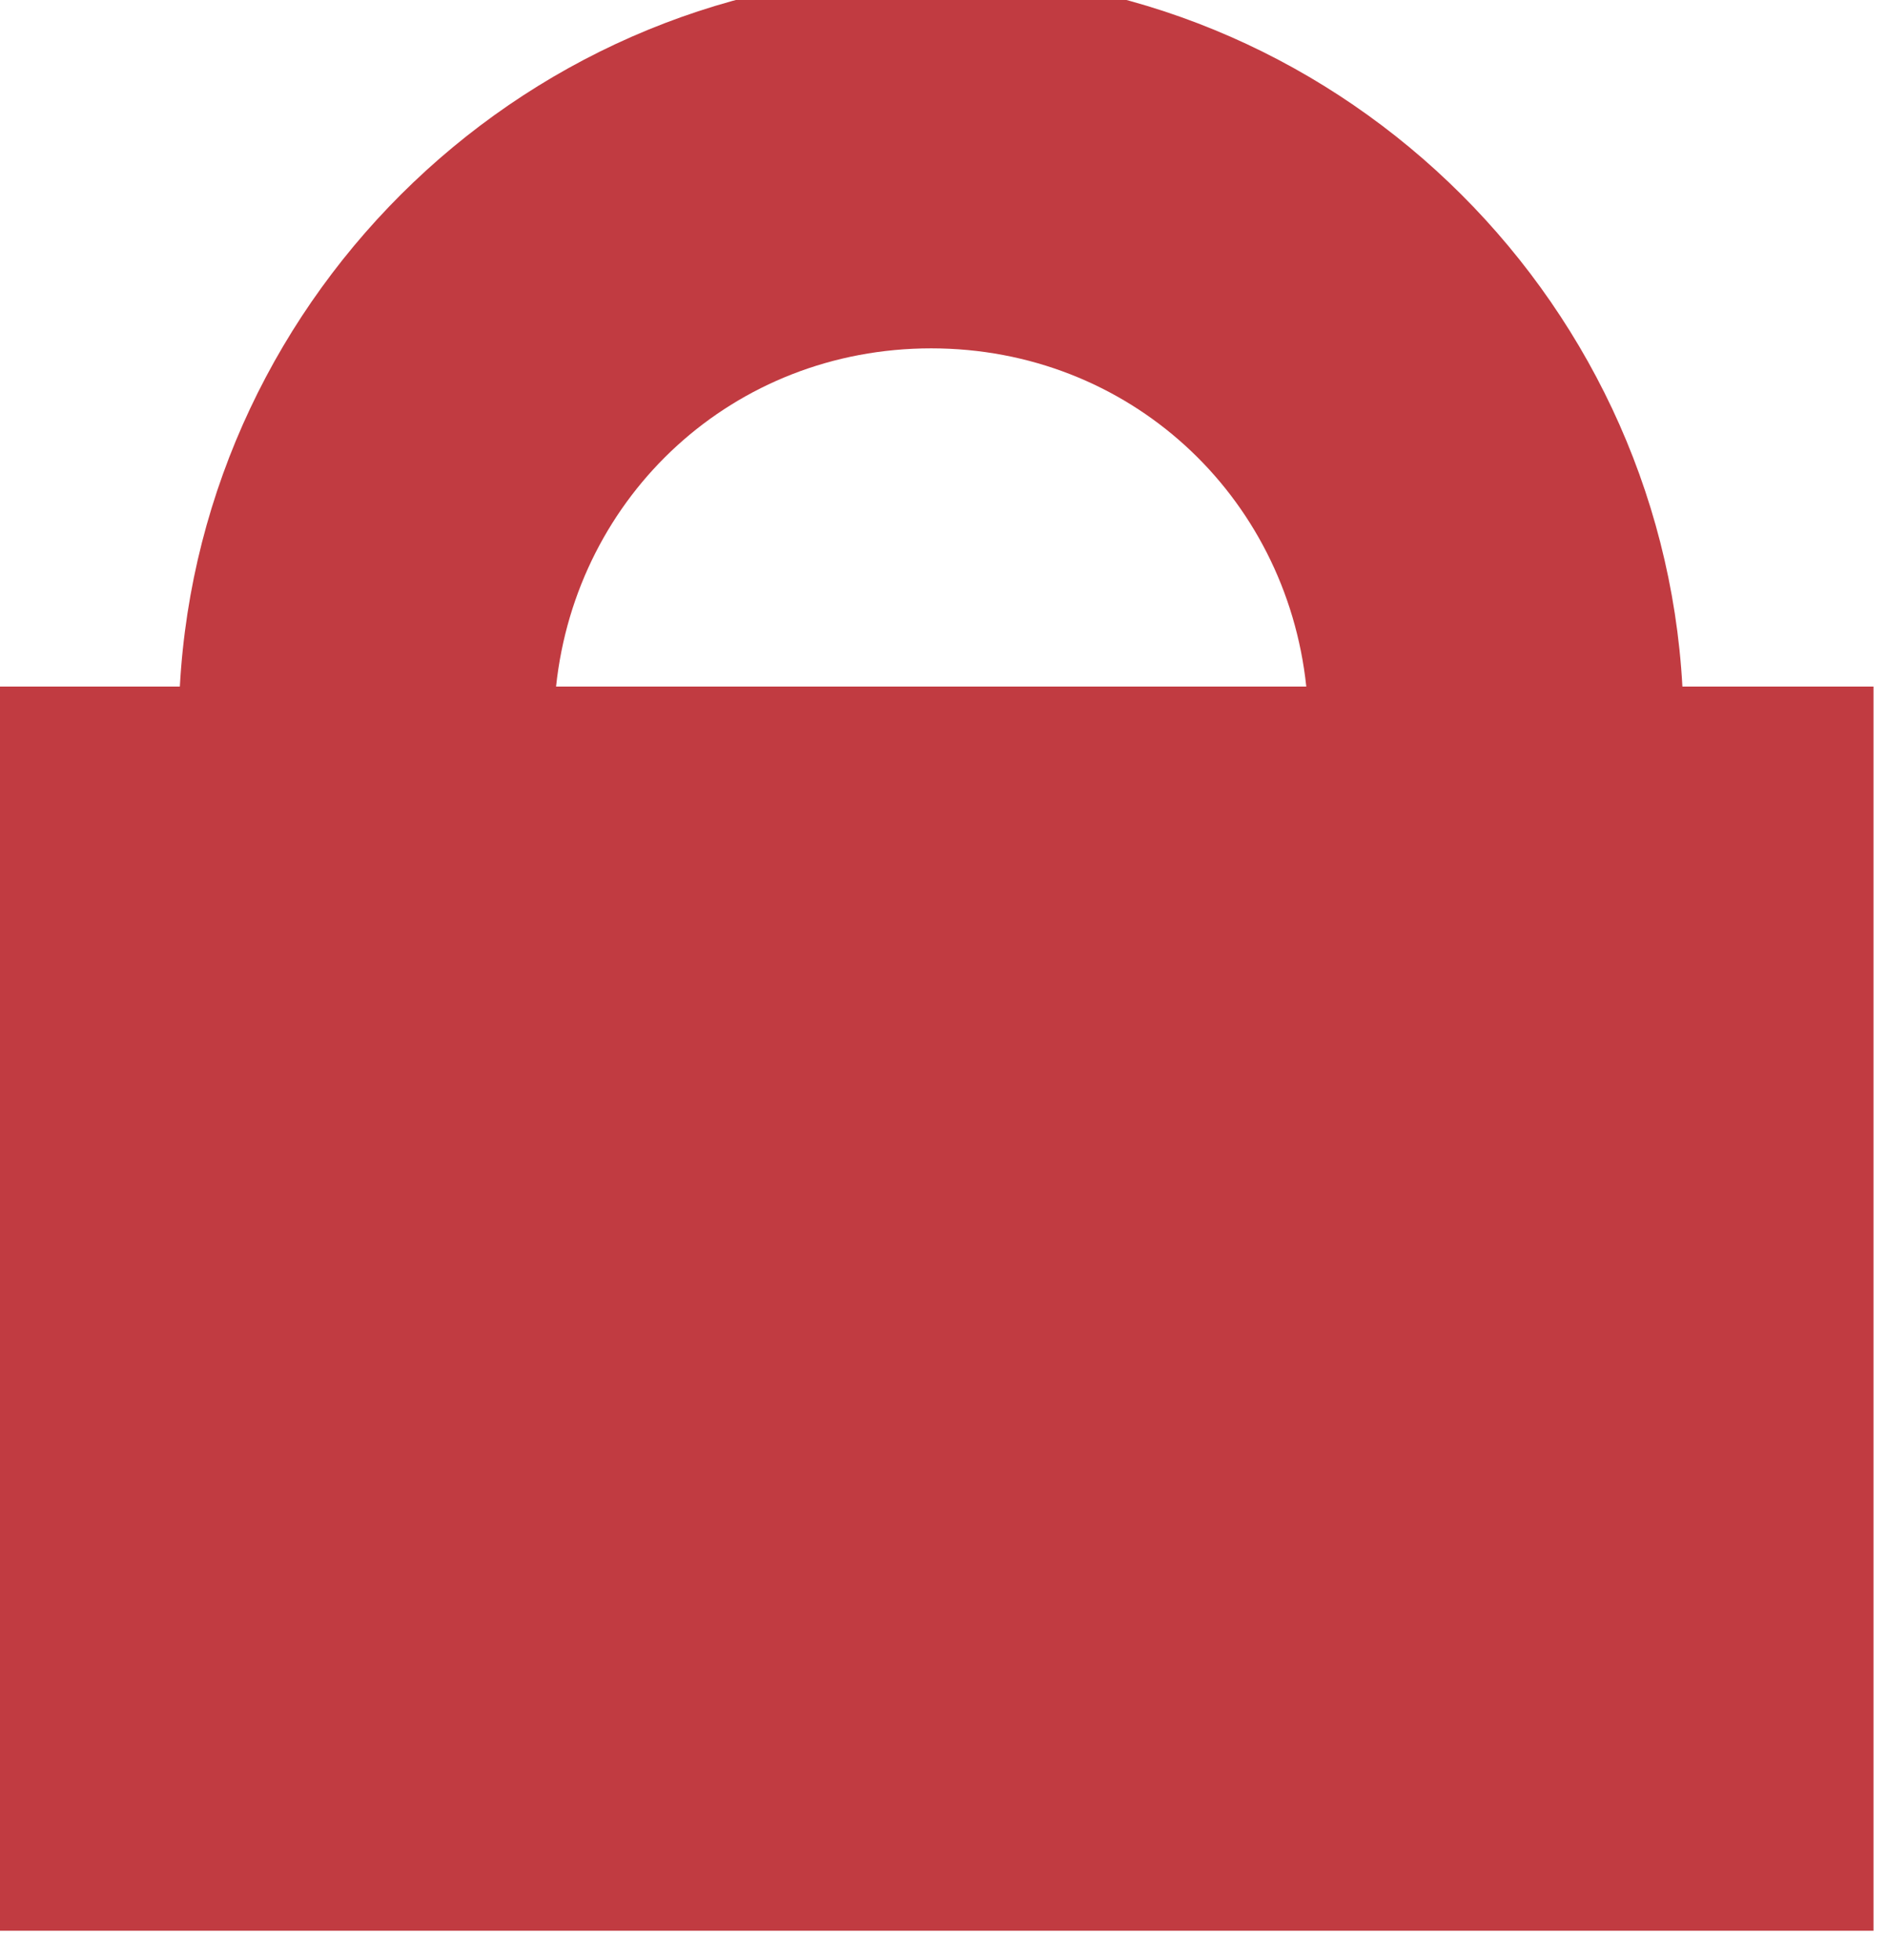 <?xml version="1.0" encoding="UTF-8" standalone="no"?>
<!-- Created with Inkscape (http://www.inkscape.org/) -->

<svg
   width="4.078mm"
   height="4.233mm"
   viewBox="0 0 14.45 15"
   id="svg2"
   version="1.1"
   inkscape:version="1.2 (dc2aedaf03, 2022-05-15)"
   sodipodi:docname="slot.svg"
   xmlns:inkscape="http://www.inkscape.org/namespaces/inkscape"
   xmlns:sodipodi="http://sodipodi.sourceforge.net/DTD/sodipodi-0.dtd"
   xmlns="http://www.w3.org/2000/svg"
   xmlns:svg="http://www.w3.org/2000/svg"
   xmlns:rdf="http://www.w3.org/1999/02/22-rdf-syntax-ns#"
   xmlns:cc="http://creativecommons.org/ns#"
   xmlns:dc="http://purl.org/dc/elements/1.1/">
  <defs
     id="defs4" />
  <sodipodi:namedview
     id="base"
     pagecolor="#ffffff"
     bordercolor="#666666"
     borderopacity="1.0"
     inkscape:pageopacity="0.0"
     inkscape:pageshadow="2"
     inkscape:zoom="7.919596"
     inkscape:cx="4.6719555"
     inkscape:cy="24.875006"
     inkscape:document-units="px"
     inkscape:current-layer="layer1"
     showgrid="false"
     fit-margin-top="0"
     fit-margin-left="0"
     fit-margin-right="0"
     fit-margin-bottom="0"
     inkscape:window-width="1920"
     inkscape:window-height="1009"
     inkscape:window-x="1912"
     inkscape:window-y="-8"
     inkscape:window-maximized="1"
     inkscape:showpageshadow="2"
     inkscape:pagecheckerboard="0"
     inkscape:deskcolor="#d1d1d1" />
  <g
     inkscape:label="Laag 1"
     inkscape:groupmode="layer"
     id="layer1"
     transform="translate(-228.147,-580.834)">
    <g
       transform="matrix(0.224,0,0,0.224,176.956,462.143)"
       id="g3345"
       style="fill:#c13b41;fill-opacity:1.0">
      <path
         style="color:#000000;font-style:normal;font-variant:normal;font-weight:normal;font-stretch:normal;font-size:medium;line-height:normal;font-family:sans-serif;text-indent:0;text-align:start;text-decoration:none;text-decoration-line:none;text-decoration-style:solid;text-decoration-color:#000000;letter-spacing:normal;word-spacing:normal;text-transform:none;direction:ltr;block-progression:tb;writing-mode:lr-tb;baseline-shift:baseline;text-anchor:start;white-space:normal;clip-rule:nonzero;display:inline;overflow:visible;visibility:visible;opacity:1;isolation:auto;mix-blend-mode:normal;color-interpolation:sRGB;color-interpolation-filters:linearRGB;solid-color:#000000;solid-opacity:1;fill:#c13b41;fill-opacity:1.0;fill-rule:nonzero;stroke:none;stroke-width:15.344;stroke-linecap:round;stroke-linejoin:round;stroke-miterlimit:4;stroke-dasharray:none;stroke-dashoffset:0;stroke-opacity:1;paint-order:normal;color-rendering:auto;image-rendering:auto;shape-rendering:auto;text-rendering:auto;enable-background:accumulate"
         d="m 260.347,528.983 c -13.67,0 -24.932,10.848 -25.672,24.344 l -6.529,0 0,42.508 64.4,0 0,-42.508 -6.529,0 c -0.74,-13.496 -12.002,-24.344 -25.672,-24.344 z m 0,12.789 c 6.751,0 12.125,5.008 12.818,11.555 l -25.635,0 c 0.693,-6.547 6.066,-11.555 12.818,-11.555 z"
         id="path3347"
         inkscape:connector-curvature="0" />
    </g>
  </g>
</svg>
